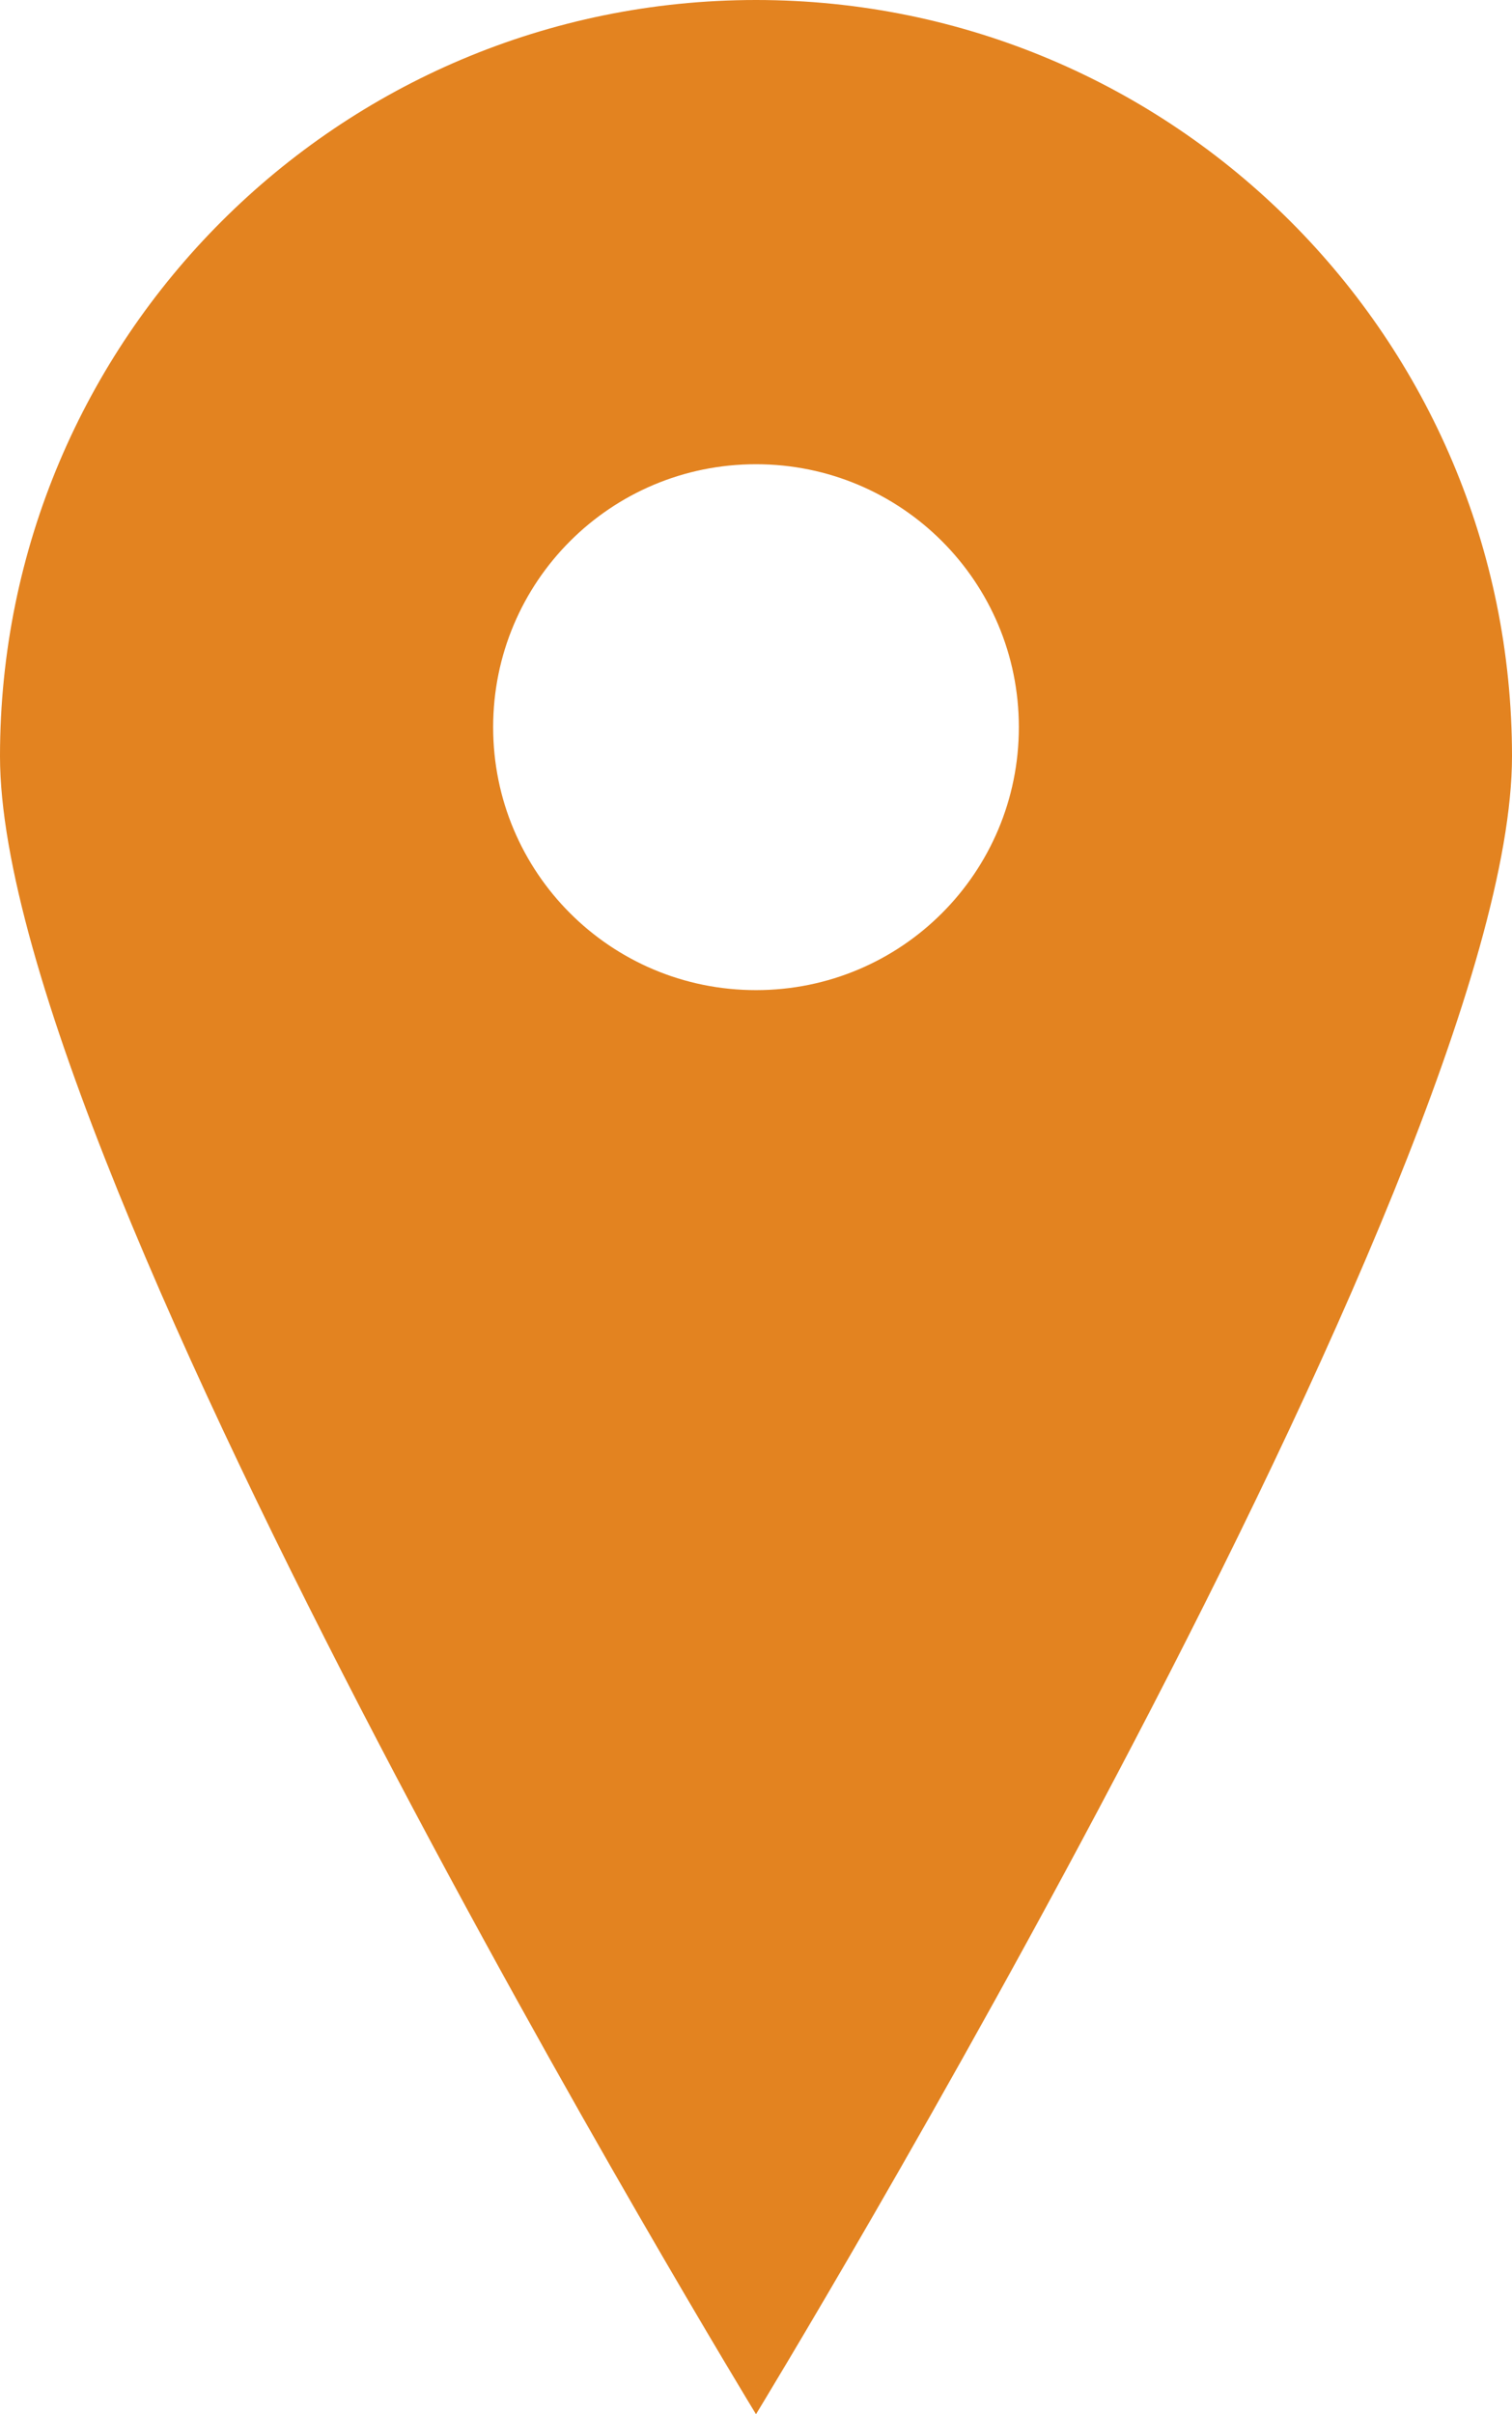 <?xml version="1.0" encoding="UTF-8"?><svg id="_レイヤー_2" xmlns="http://www.w3.org/2000/svg" viewBox="0 0 13 20.75"><defs><style>.cls-1{fill:#e38320;}</style></defs><g id="_レイヤー_1-2"><path class="cls-1" d="M6.5,0C2.91,0,0,2.91,0,6.5s6.5,14.25,6.5,14.25c0,0,6.5-10.66,6.5-14.25S10.09,0,6.5,0ZM6.5,8.51c-1.25,0-2.26-1.01-2.26-2.26s1.01-2.26,2.26-2.26,2.26,1.01,2.26,2.26-1.01,2.26-2.26,2.26Z"/></g></svg>